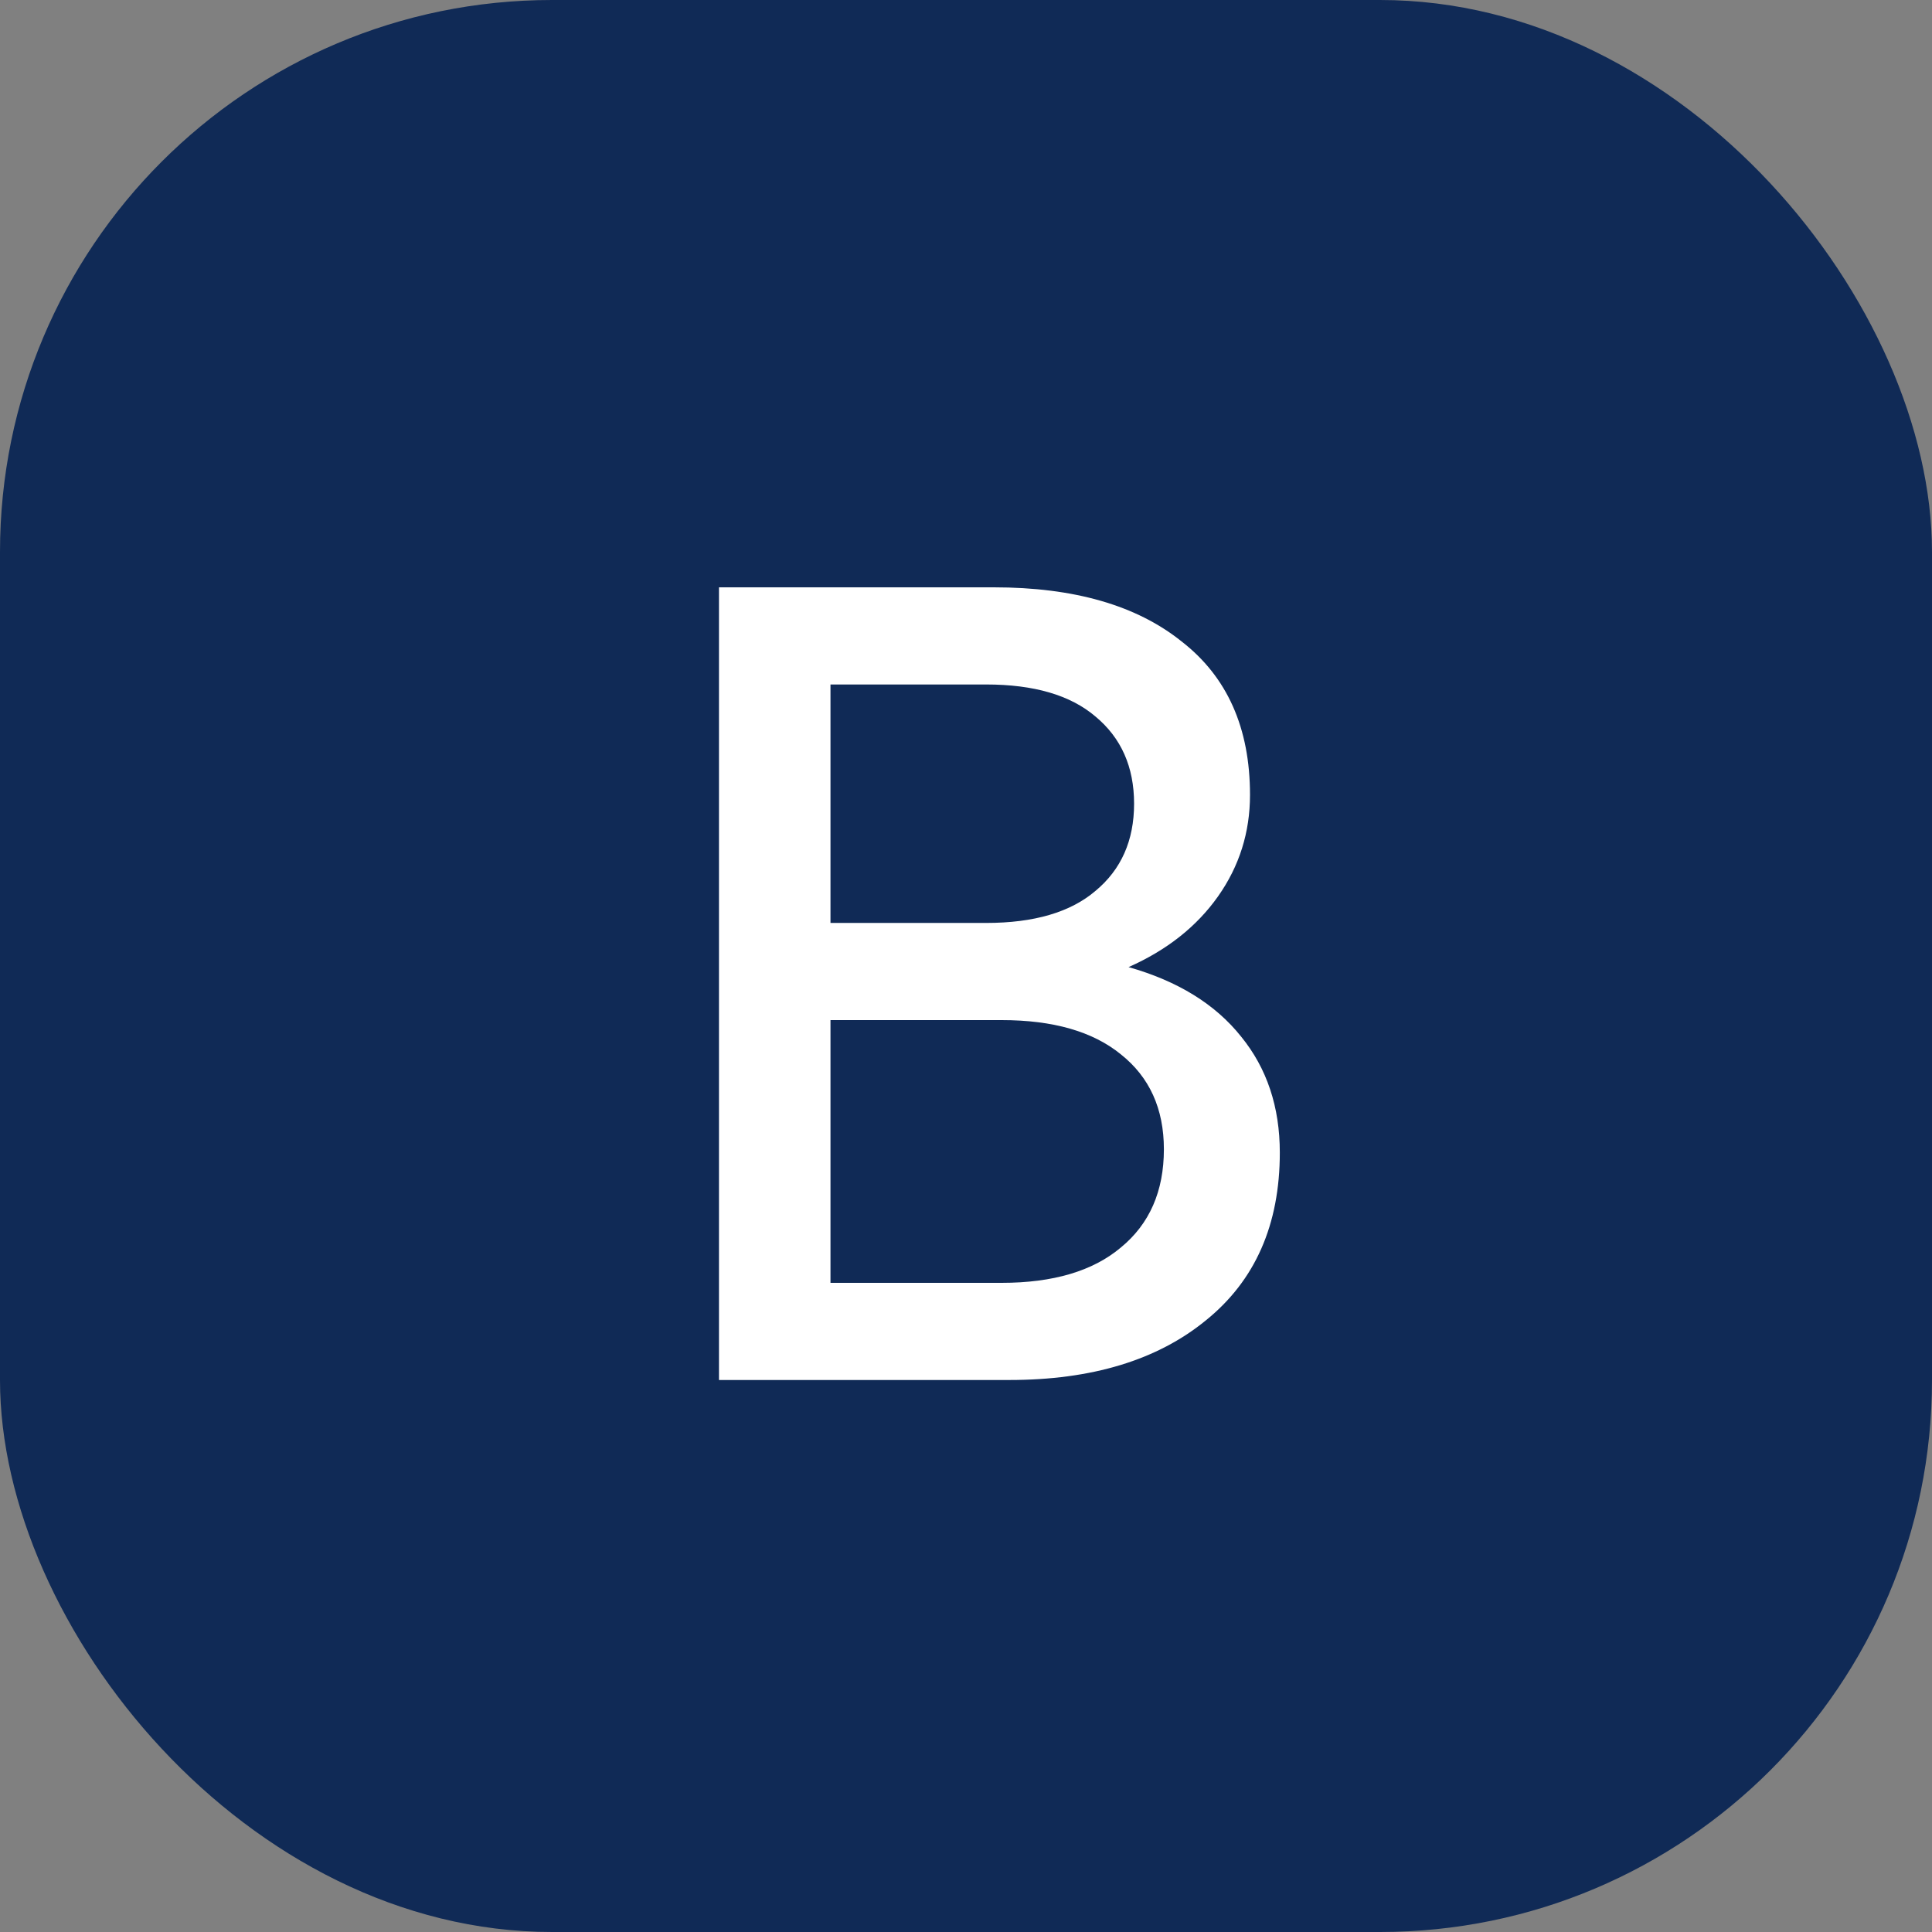 <svg width="56" height="56" viewBox="0 0 56 56" fill="none" xmlns="http://www.w3.org/2000/svg">
<rect x="0" y="0" width="56" height="56" fill="#808080" stroke="none"/>
<rect width="56" height="56" rx="16" fill="#102A56"/>
<path d="M37.096 33.408C37.096 35.499 36.381 37.12 34.952 38.272C33.544 39.424 31.645 40 29.256 40H20.84V17.024H28.808C31.133 17.024 32.946 17.547 34.248 18.592C35.57 19.616 36.232 21.099 36.232 23.04C36.232 24.128 35.922 25.109 35.304 25.984C34.685 26.859 33.821 27.541 32.712 28.032C34.141 28.437 35.229 29.109 35.976 30.048C36.722 30.965 37.096 32.085 37.096 33.408ZM28.584 19.84H24.072V26.752H28.584C29.97 26.752 31.026 26.443 31.752 25.824C32.498 25.205 32.872 24.363 32.872 23.296C32.872 22.229 32.498 21.387 31.752 20.768C31.026 20.149 29.97 19.84 28.584 19.84ZM29.032 29.568H24.072V37.184H29.032C30.525 37.184 31.677 36.843 32.488 36.16C33.32 35.477 33.736 34.528 33.736 33.312C33.736 32.139 33.32 31.221 32.488 30.56C31.677 29.899 30.525 29.568 29.032 29.568Z" fill="white"/>
</svg>
